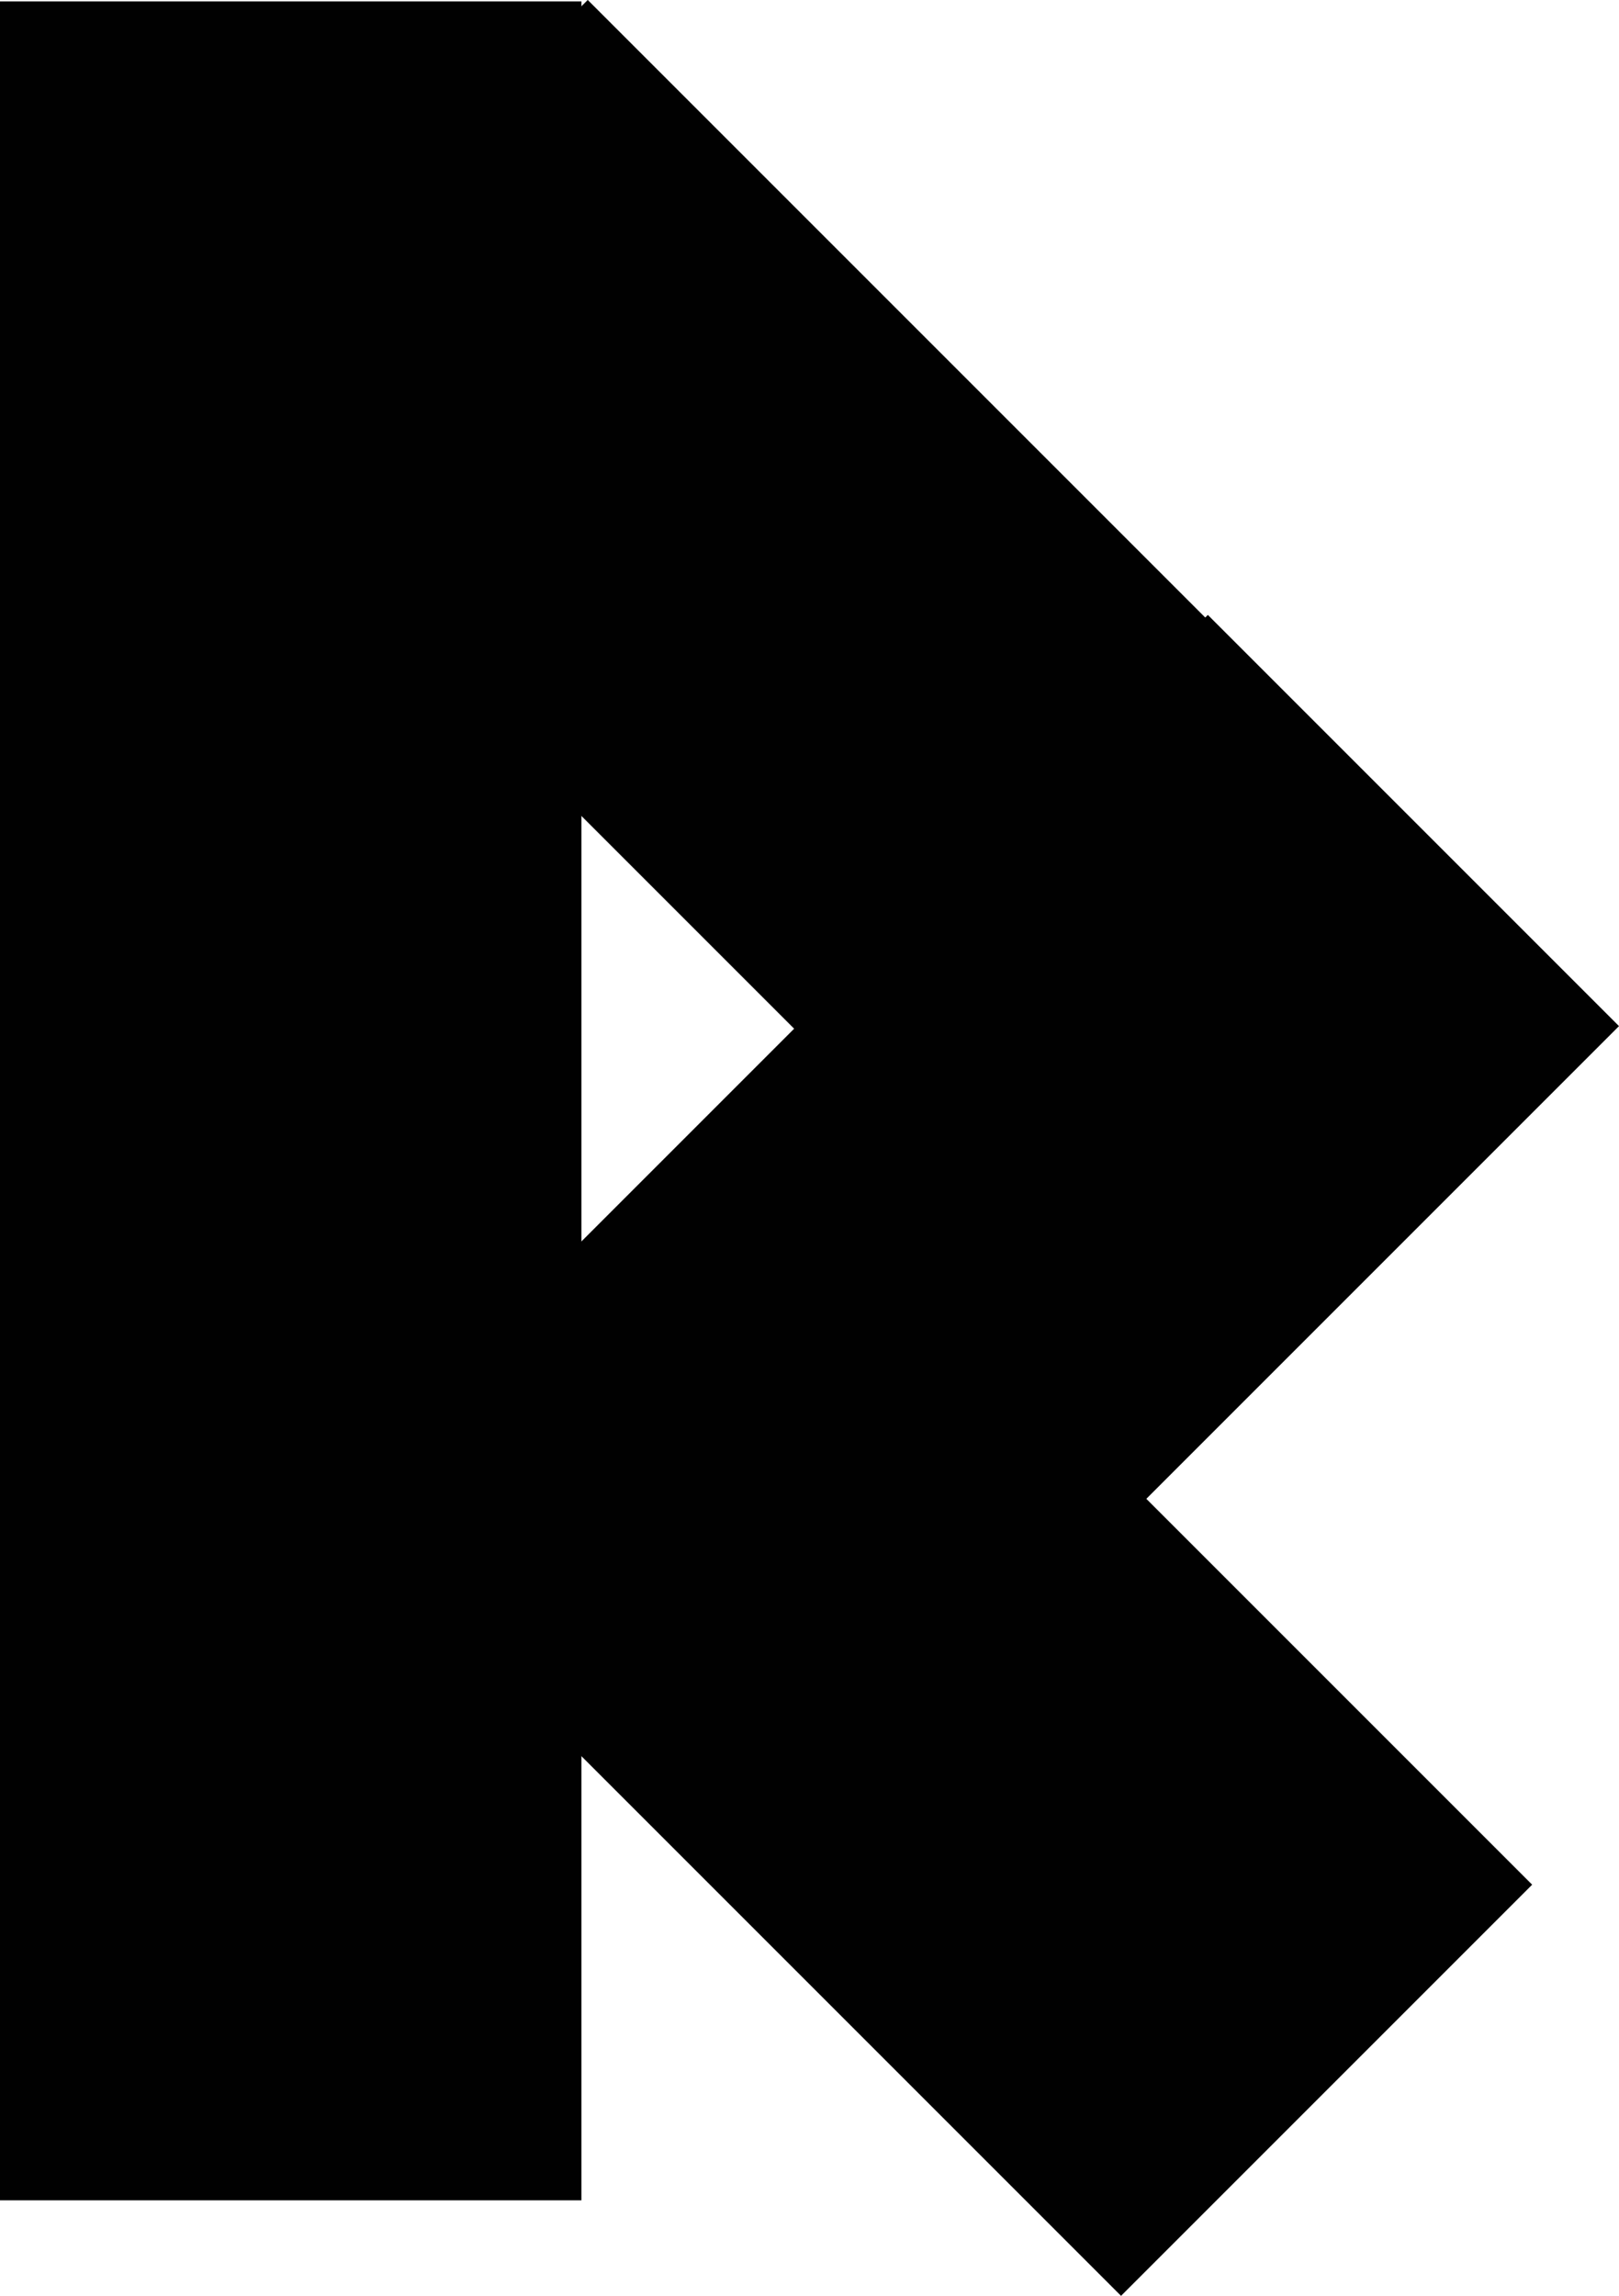 <svg xmlns="http://www.w3.org/2000/svg" viewBox="0 0 242.23 343.47"><defs><style>.cls-1{fill:#010101;stroke:#010101;stroke-miterlimit:10;}</style></defs><title>Asset 9</title><g id="Layer_2" data-name="Layer 2"><g id="Layer_1-2" data-name="Layer 1"><rect class="cls-1" x="73.17" y="6.82" width="85.99" height="165.84" transform="translate(-29.43 108.42) rotate(-45)"/><rect class="cls-1" x="0.5" y="0.71" width="85.99" height="327.96"/><rect class="cls-1" x="96.5" y="170.8" width="85.99" height="165.84" transform="translate(-138.55 172.95) rotate(-45)"/><rect class="cls-1" x="69.56" y="138.74" width="165.84" height="85.99" transform="translate(-83.84 161.05) rotate(-45)"/></g></g></svg>
